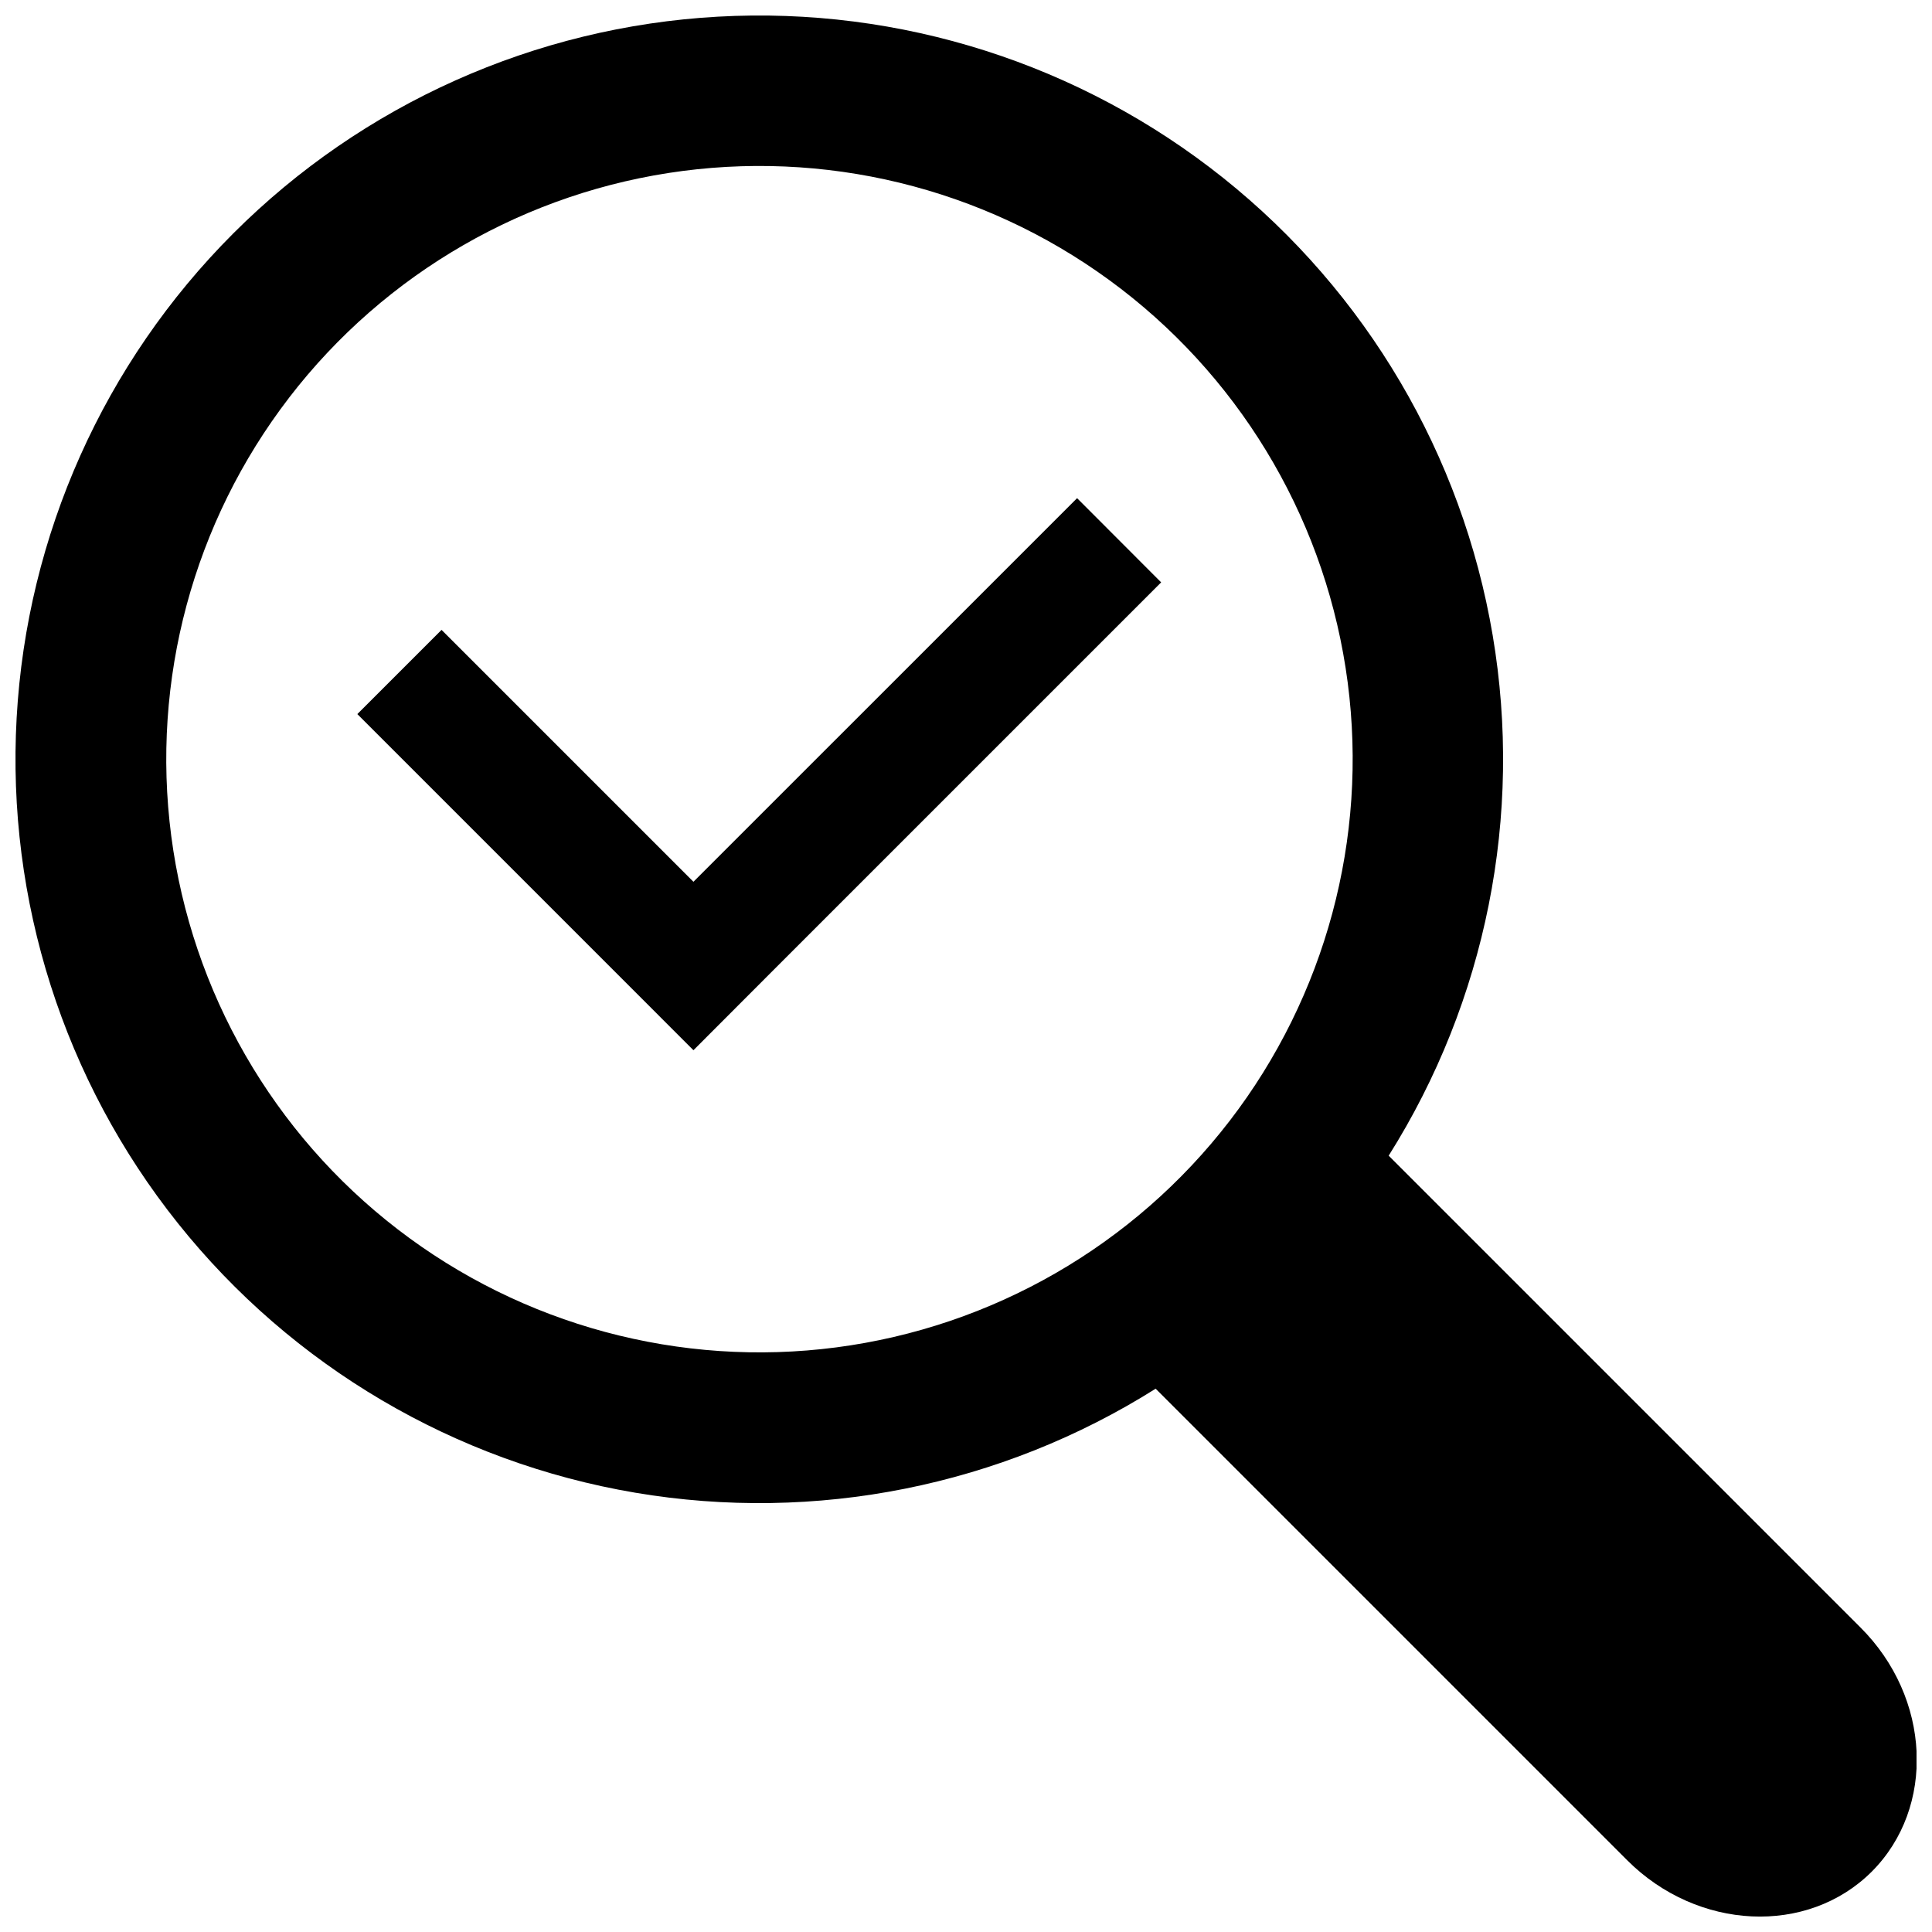 <?xml version="1.0" encoding="UTF-8"?>
<!-- Uploaded to: SVG Repo, www.svgrepo.com, Generator: SVG Repo Mixer Tools -->
<svg width="800px" height="800px" version="1.1" viewBox="144 144 512 512" xmlns="http://www.w3.org/2000/svg">
 <defs>
  <clipPath id="a">
   <path d="m148.09 148.09h503.81v503.81h-503.81z"/>
  </clipPath>
 </defs>
 <g clip-path="url(#a)">
  <path d="m450.26 512.02 124.97 124.97c18.656 18.656 47.781 19.996 64.785 3.031 17.004-17.004 15.742-46.129-3.031-64.785l-124.97-124.97c25.832-41.02 35.645-90.117 27.562-137.91-8.086-47.797-33.496-90.938-71.379-121.18-37.883-30.242-85.582-45.465-133.98-42.758-48.398 2.703-94.102 23.148-128.38 57.426s-54.723 79.98-57.426 128.38c-2.707 48.398 12.516 96.098 42.758 133.98 30.242 37.883 73.383 63.293 121.18 71.379 47.793 8.082 96.891-1.73 137.91-27.562zm-229.63-262.65c25.414-33.055 62.922-54.66 104.27-60.062 41.344-5.402 83.141 5.844 116.2 31.262 33.051 25.418 54.652 62.926 60.051 104.27 5.398 41.348-5.852 83.141-31.273 116.19-25.422 33.051-62.93 54.648-104.28 60.043-41.344 5.391-83.141-5.863-116.19-31.285-33.039-25.418-54.629-62.918-60.027-104.25-5.394-41.336 5.848-83.121 31.254-116.17z"/>
 </g>
 <path d="m327.77 422.32 22.277-22.316 101.67-101.67-22.277-22.316-101.67 101.66-66.754-66.754-22.32 22.316z"/>
</svg>
